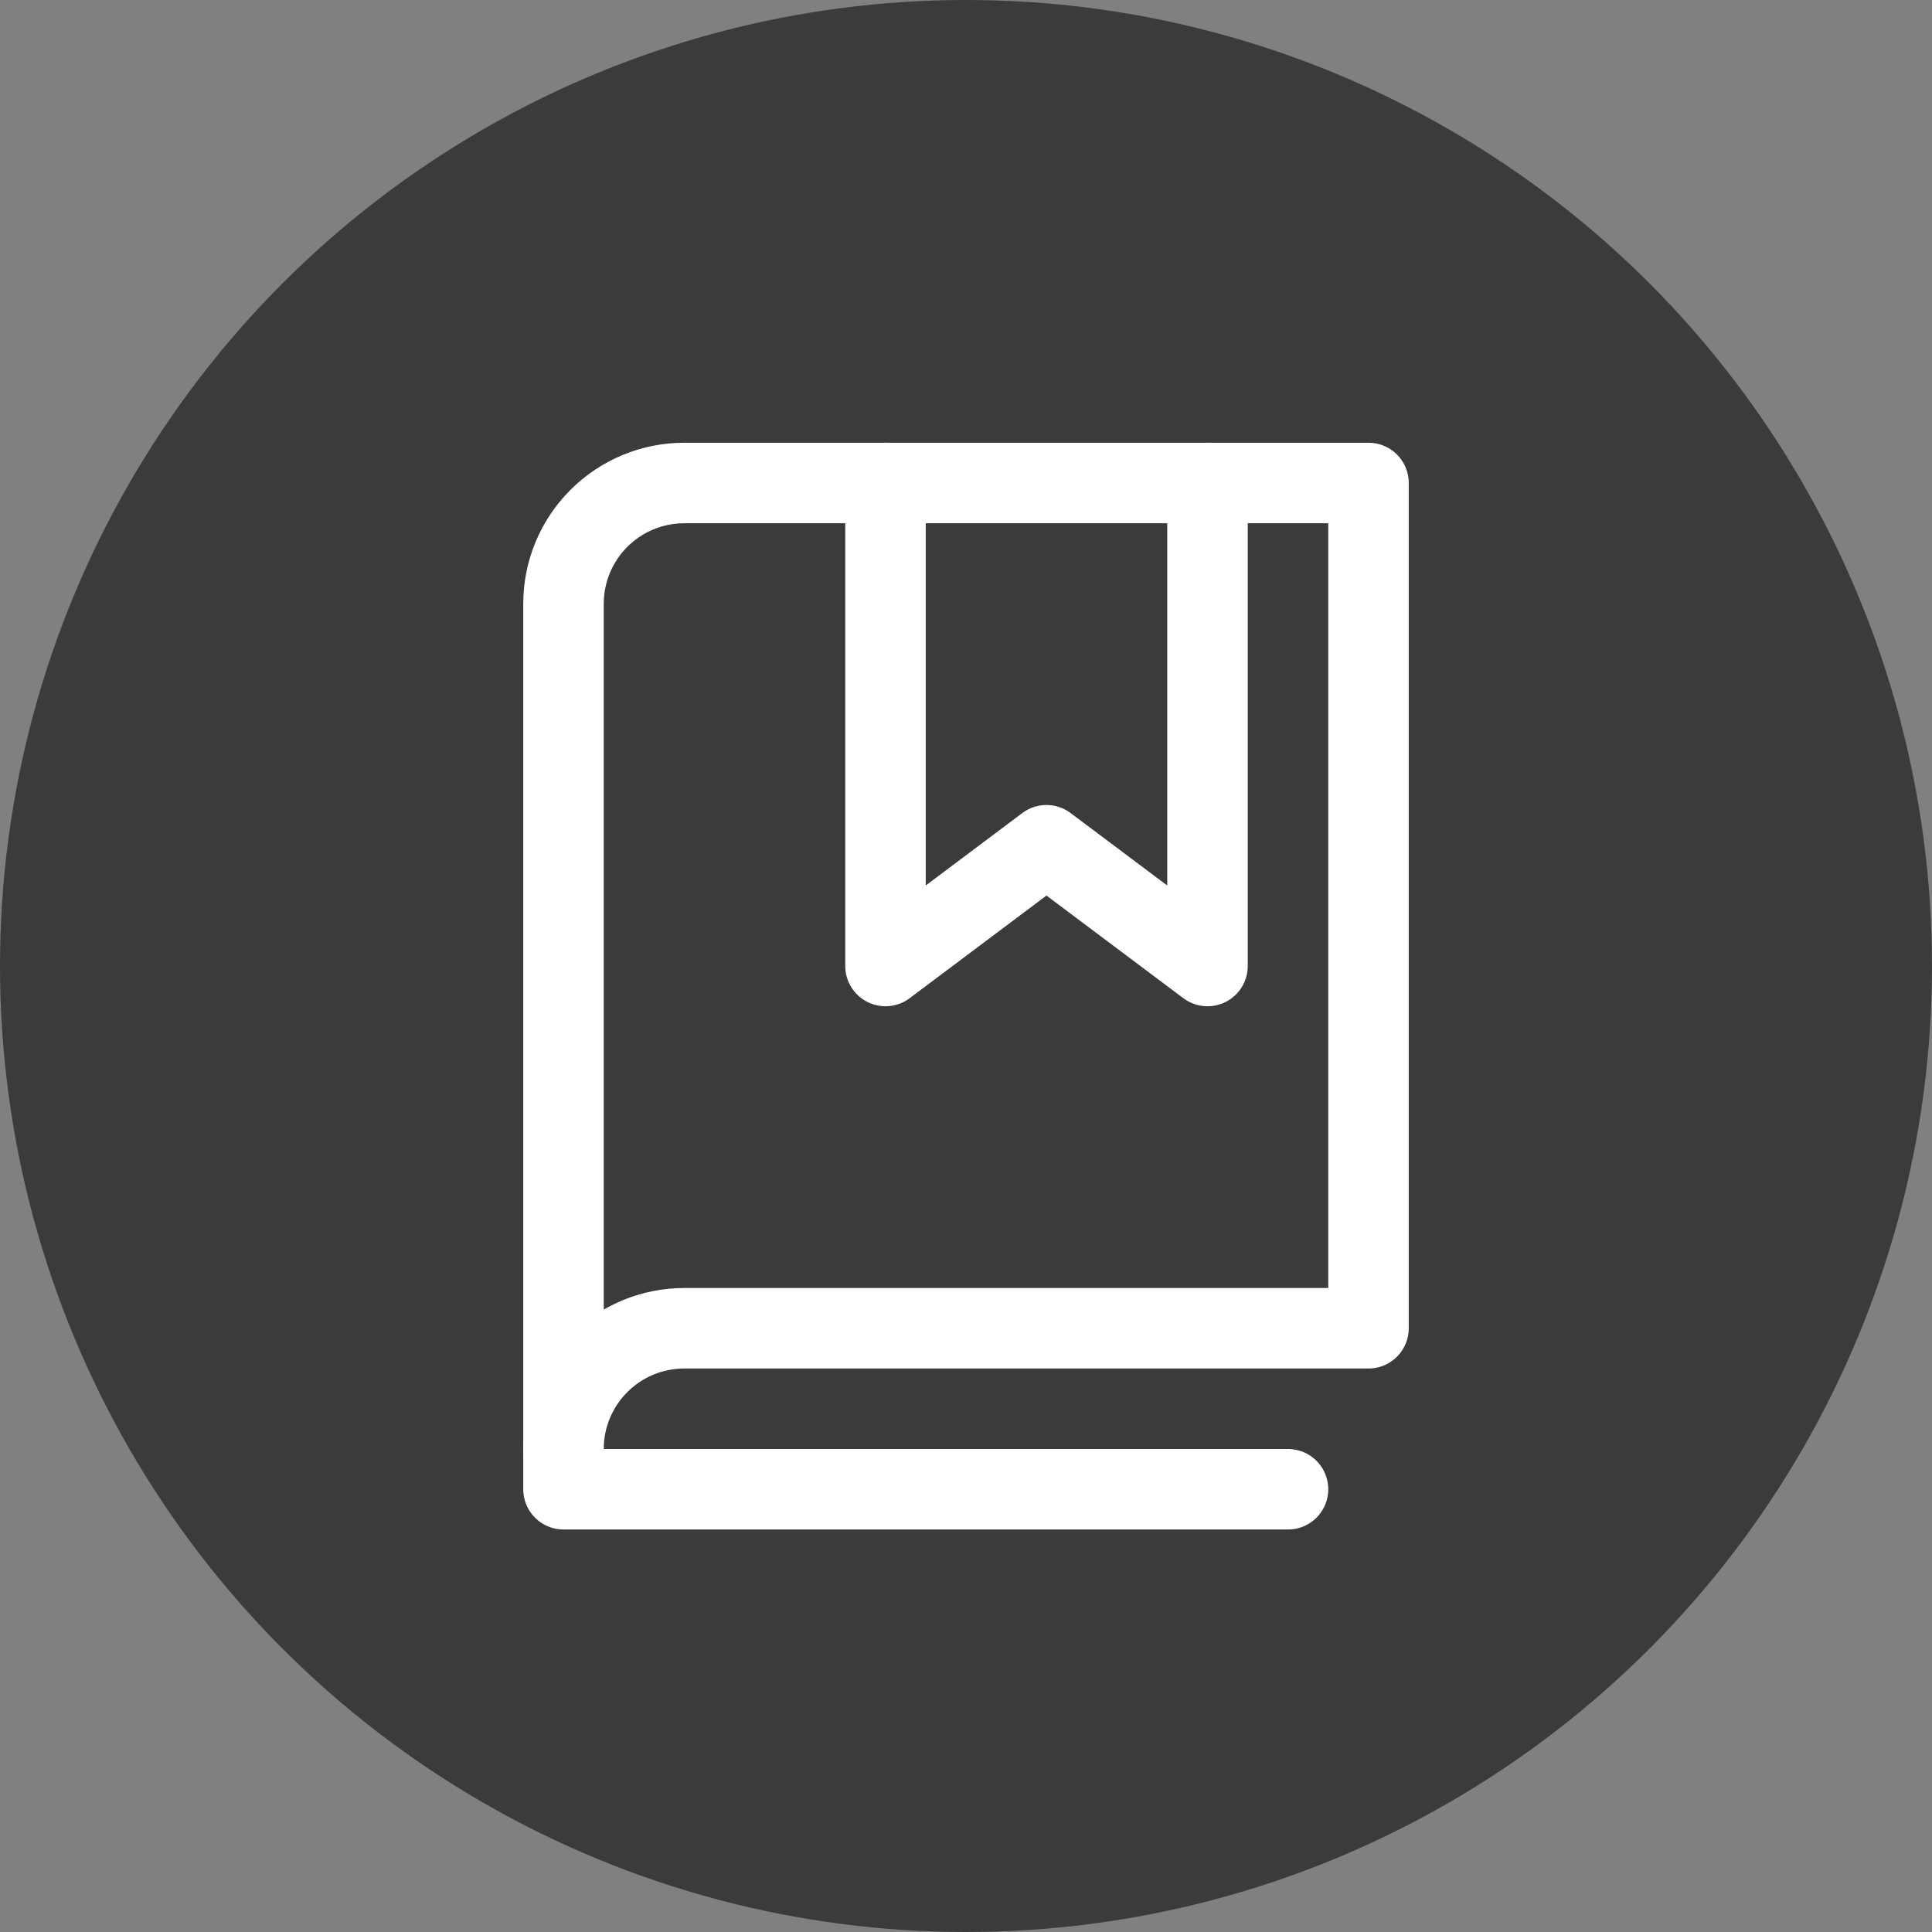 <svg width="48" height="48" viewBox="0 0 48 48" fill="none" xmlns="http://www.w3.org/2000/svg">
<rect x="0" y="0" width="48" height="48" fill="#808080" stroke="none"/>
<circle cx="24" cy="24" r="24" fill="#3B3B3B"/>
<path d="M14 36C14 35.204 14.316 34.441 14.879 33.879C15.441 33.316 16.204 33 17 33H34V12H17C16.204 12 15.441 12.316 14.879 12.879C14.316 13.441 14 14.204 14 15V36Z" stroke="white" stroke-width="2" stroke-linecap="round" stroke-linejoin="round"/>
<path d="M14 36V37H32" stroke="white" stroke-width="2" stroke-linecap="round" stroke-linejoin="round"/>
<path d="M30 12V24L25.999 21L22 24V12" stroke="white" stroke-width="2" stroke-linecap="round" stroke-linejoin="round"/>
</svg>
